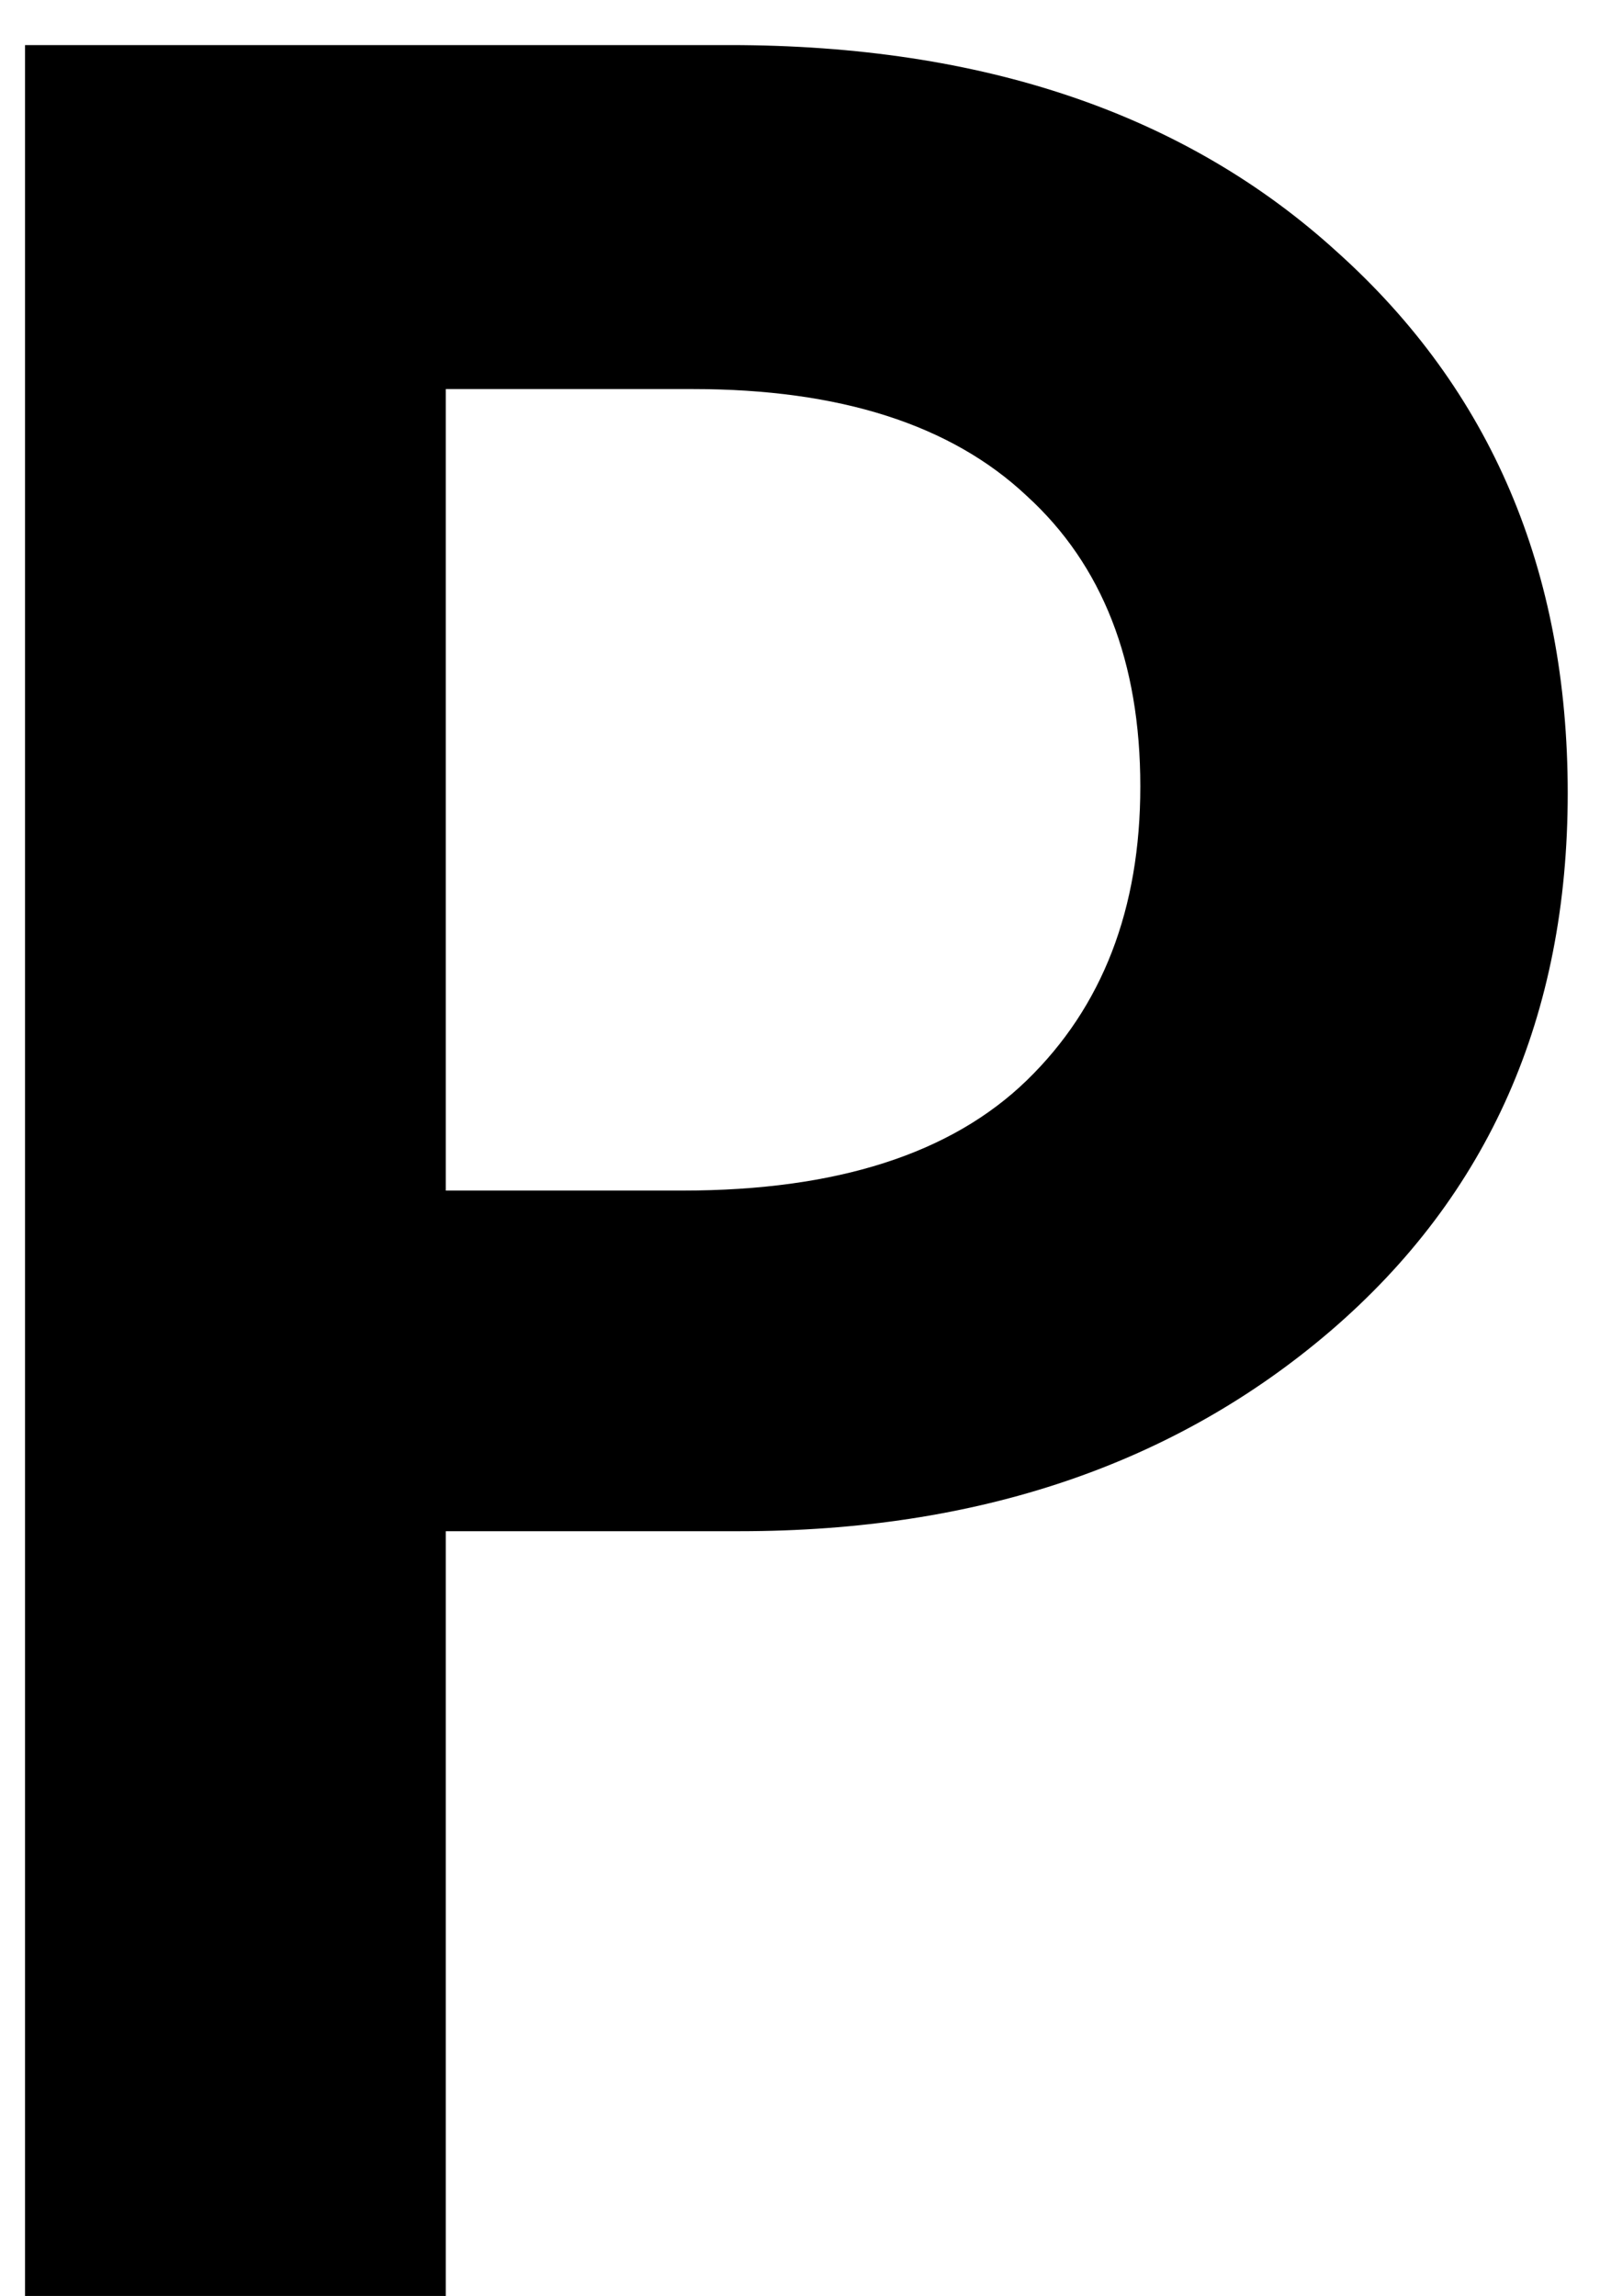 <svg width="23" height="33" fill="none" xmlns="http://www.w3.org/2000/svg"><path d="M9.96 5.592H6.408v11.52h3.408c2.208 0 3.856-.528 4.944-1.584s1.632-2.464 1.632-4.224c0-1.792-.544-3.184-1.632-4.176-1.088-1.024-2.688-1.536-4.8-1.536zm.672 16.416H6.408V33H.36V.648h10.128c3.648 0 6.56.992 8.736 2.976 2.208 1.984 3.312 4.576 3.312 7.776s-1.136 5.776-3.408 7.728c-2.24 1.92-5.072 2.88-8.496 2.88z" fill="#000"/></svg>
